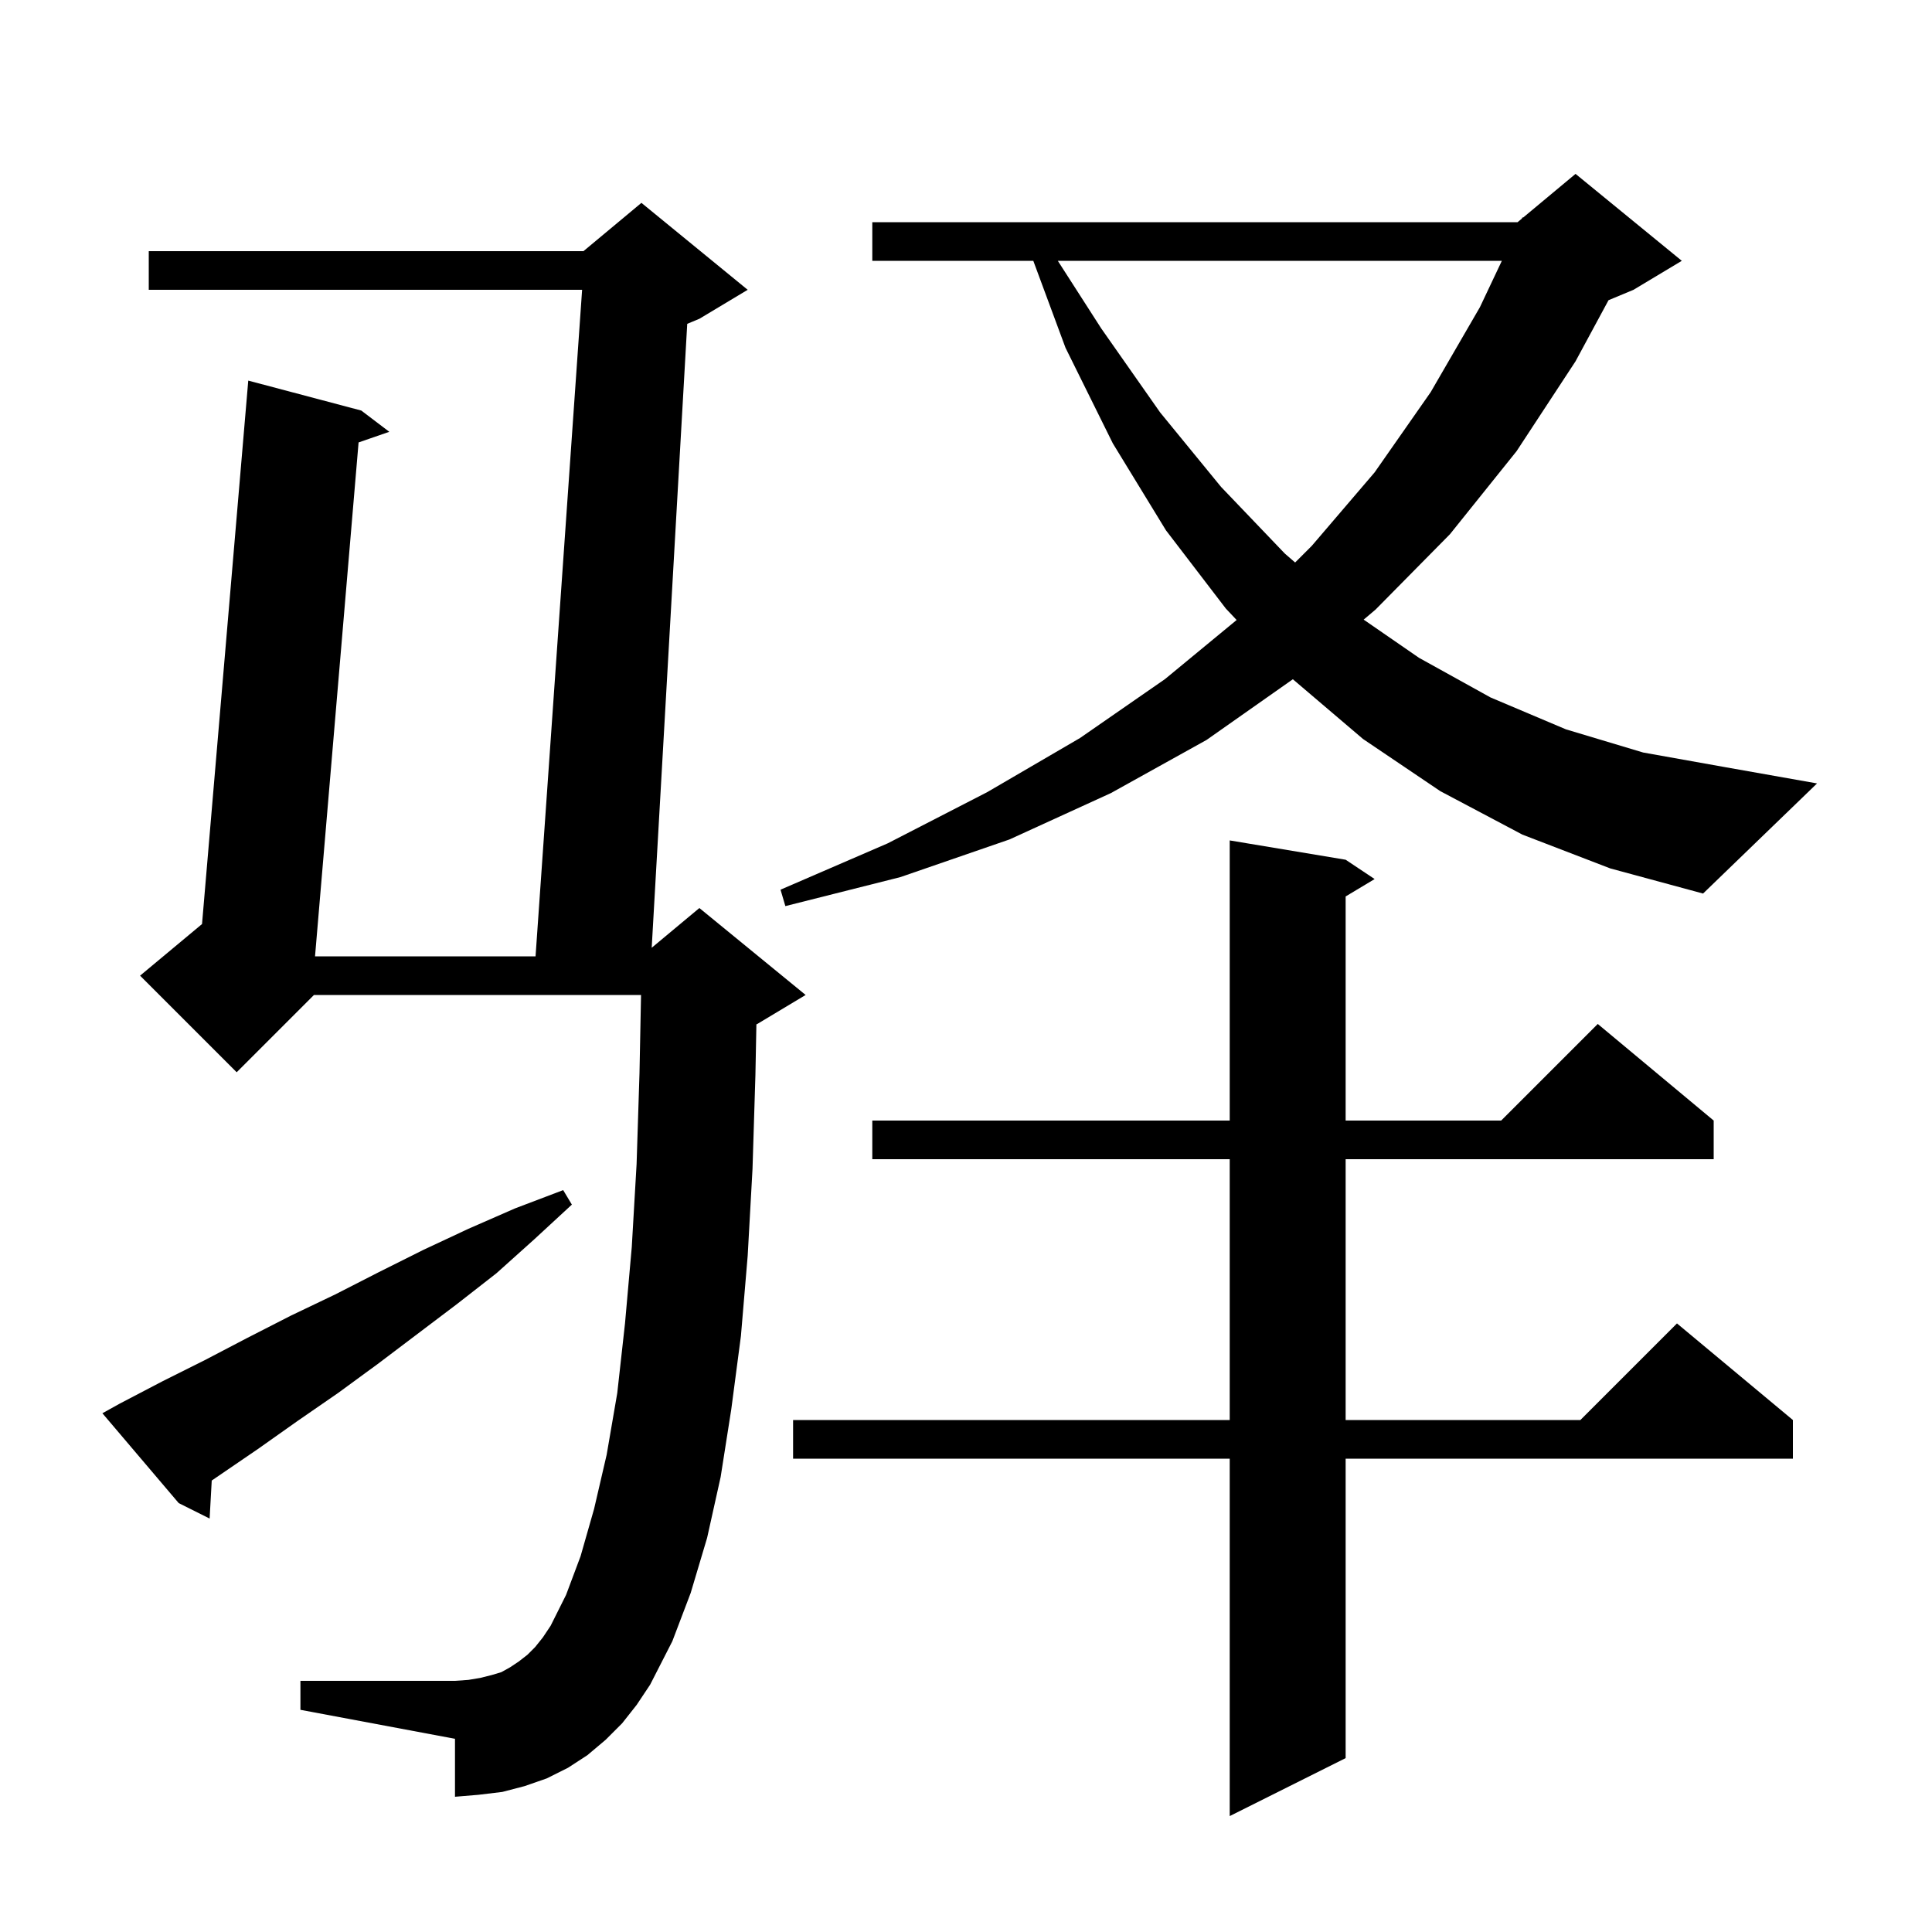 <svg xmlns="http://www.w3.org/2000/svg" xmlns:xlink="http://www.w3.org/1999/xlink" version="1.1" baseProfile="full" viewBox="0 0 200 200" width="200" height="200">
<g fill="black">
<path d="M 139.3 89.0 L 142.3 91.0 L 139.3 92.8 L 139.3 116.0 L 155.4 116.0 L 165.4 106.0 L 177.4 116.0 L 177.4 120.0 L 139.3 120.0 L 139.3 147.0 L 163.6 147.0 L 173.6 137.0 L 185.6 147.0 L 185.6 151.0 L 139.3 151.0 L 139.3 182.0 L 127.3 188.0 L 127.3 151.0 L 82.1 151.0 L 82.1 147.0 L 127.3 147.0 L 127.3 120.0 L 90.3 120.0 L 90.3 116.0 L 127.3 116.0 L 127.3 87.0 Z M 64.4 178.4 L 62.7 180.1 L 60.8 181.7 L 58.8 183.0 L 56.6 184.1 L 54.3 184.9 L 52.0 185.5 L 49.5 185.8 L 47.1 186.0 L 47.1 180.0 L 31.1 177.0 L 31.1 174.0 L 47.1 174.0 L 48.5 173.9 L 49.7 173.7 L 50.9 173.4 L 51.9 173.1 L 52.8 172.6 L 53.7 172.0 L 54.6 171.3 L 55.4 170.5 L 56.2 169.5 L 57.0 168.3 L 58.6 165.1 L 60.1 161.1 L 61.5 156.2 L 62.8 150.6 L 63.9 144.2 L 64.7 137.0 L 65.4 129.1 L 65.9 120.5 L 66.2 111.1 L 66.36 103.0 L 32.5 103.0 L 24.5 111.0 L 14.5 101.0 L 20.914 95.655 L 25.7 39.4 L 37.4 42.5 L 40.3 44.7 L 37.12 45.801 L 32.612 99.0 L 55.44 99.0 L 60.26 30.0 L 15.4 30.0 L 15.4 26.0 L 60.4 26.0 L 66.4 21.0 L 77.4 30.0 L 72.4 33.0 L 71.142 33.524 L 67.464 98.113 L 72.4 94.0 L 83.4 103.0 L 78.4 106.0 L 78.302 106.041 L 78.2 111.3 L 77.9 121.0 L 77.4 130.0 L 76.7 138.3 L 75.7 145.9 L 74.6 152.9 L 73.2 159.2 L 71.5 164.9 L 69.6 169.9 L 67.3 174.4 L 65.9 176.5 Z M 12.4 145.3 L 16.8 143.0 L 21.2 140.8 L 25.6 138.5 L 30.1 136.2 L 34.7 134.0 L 39.2 131.7 L 43.8 129.4 L 48.5 127.2 L 53.3 125.1 L 58.3 123.2 L 59.2 124.7 L 55.3 128.3 L 51.4 131.8 L 47.3 135.0 L 39.1 141.2 L 35.0 144.2 L 30.8 147.1 L 26.7 150.0 L 21.919 153.265 L 21.7 157.2 L 18.5 155.6 L 10.6 146.3 Z M 157.6 86.4 L 149.1 81.9 L 141.1 76.5 L 133.836 70.316 L 124.9 76.6 L 115.0 82.1 L 104.5 86.9 L 93.2 90.8 L 81.3 93.8 L 80.8 92.1 L 91.9 87.3 L 102.2 82.0 L 111.8 76.4 L 120.6 70.3 L 128.016 64.182 L 126.9 63.0 L 120.7 54.9 L 115.2 45.9 L 110.3 36.0 L 106.967 27.0 L 90.3 27.0 L 90.3 23.0 L 157.1 23.0 L 157.535 22.638 L 157.6 22.5 L 157.665 22.529 L 163.1 18.0 L 174.1 27.0 L 169.1 30.0 L 166.514 31.077 L 163.1 37.4 L 157.0 46.7 L 150.1 55.3 L 142.4 63.1 L 141.166 64.143 L 146.9 68.1 L 154.3 72.2 L 162.1 75.5 L 170.1 77.9 L 178.5 79.4 L 188.1 81.1 L 176.3 92.5 L 166.7 89.9 Z M 109.505 27.0 L 114.0 34.0 L 120.1 42.7 L 126.4 50.4 L 133.0 57.3 L 134.071 58.229 L 135.8 56.5 L 142.3 48.9 L 148.1 40.6 L 153.2 31.8 L 155.471 27.0 Z " />
</g>
</svg>
